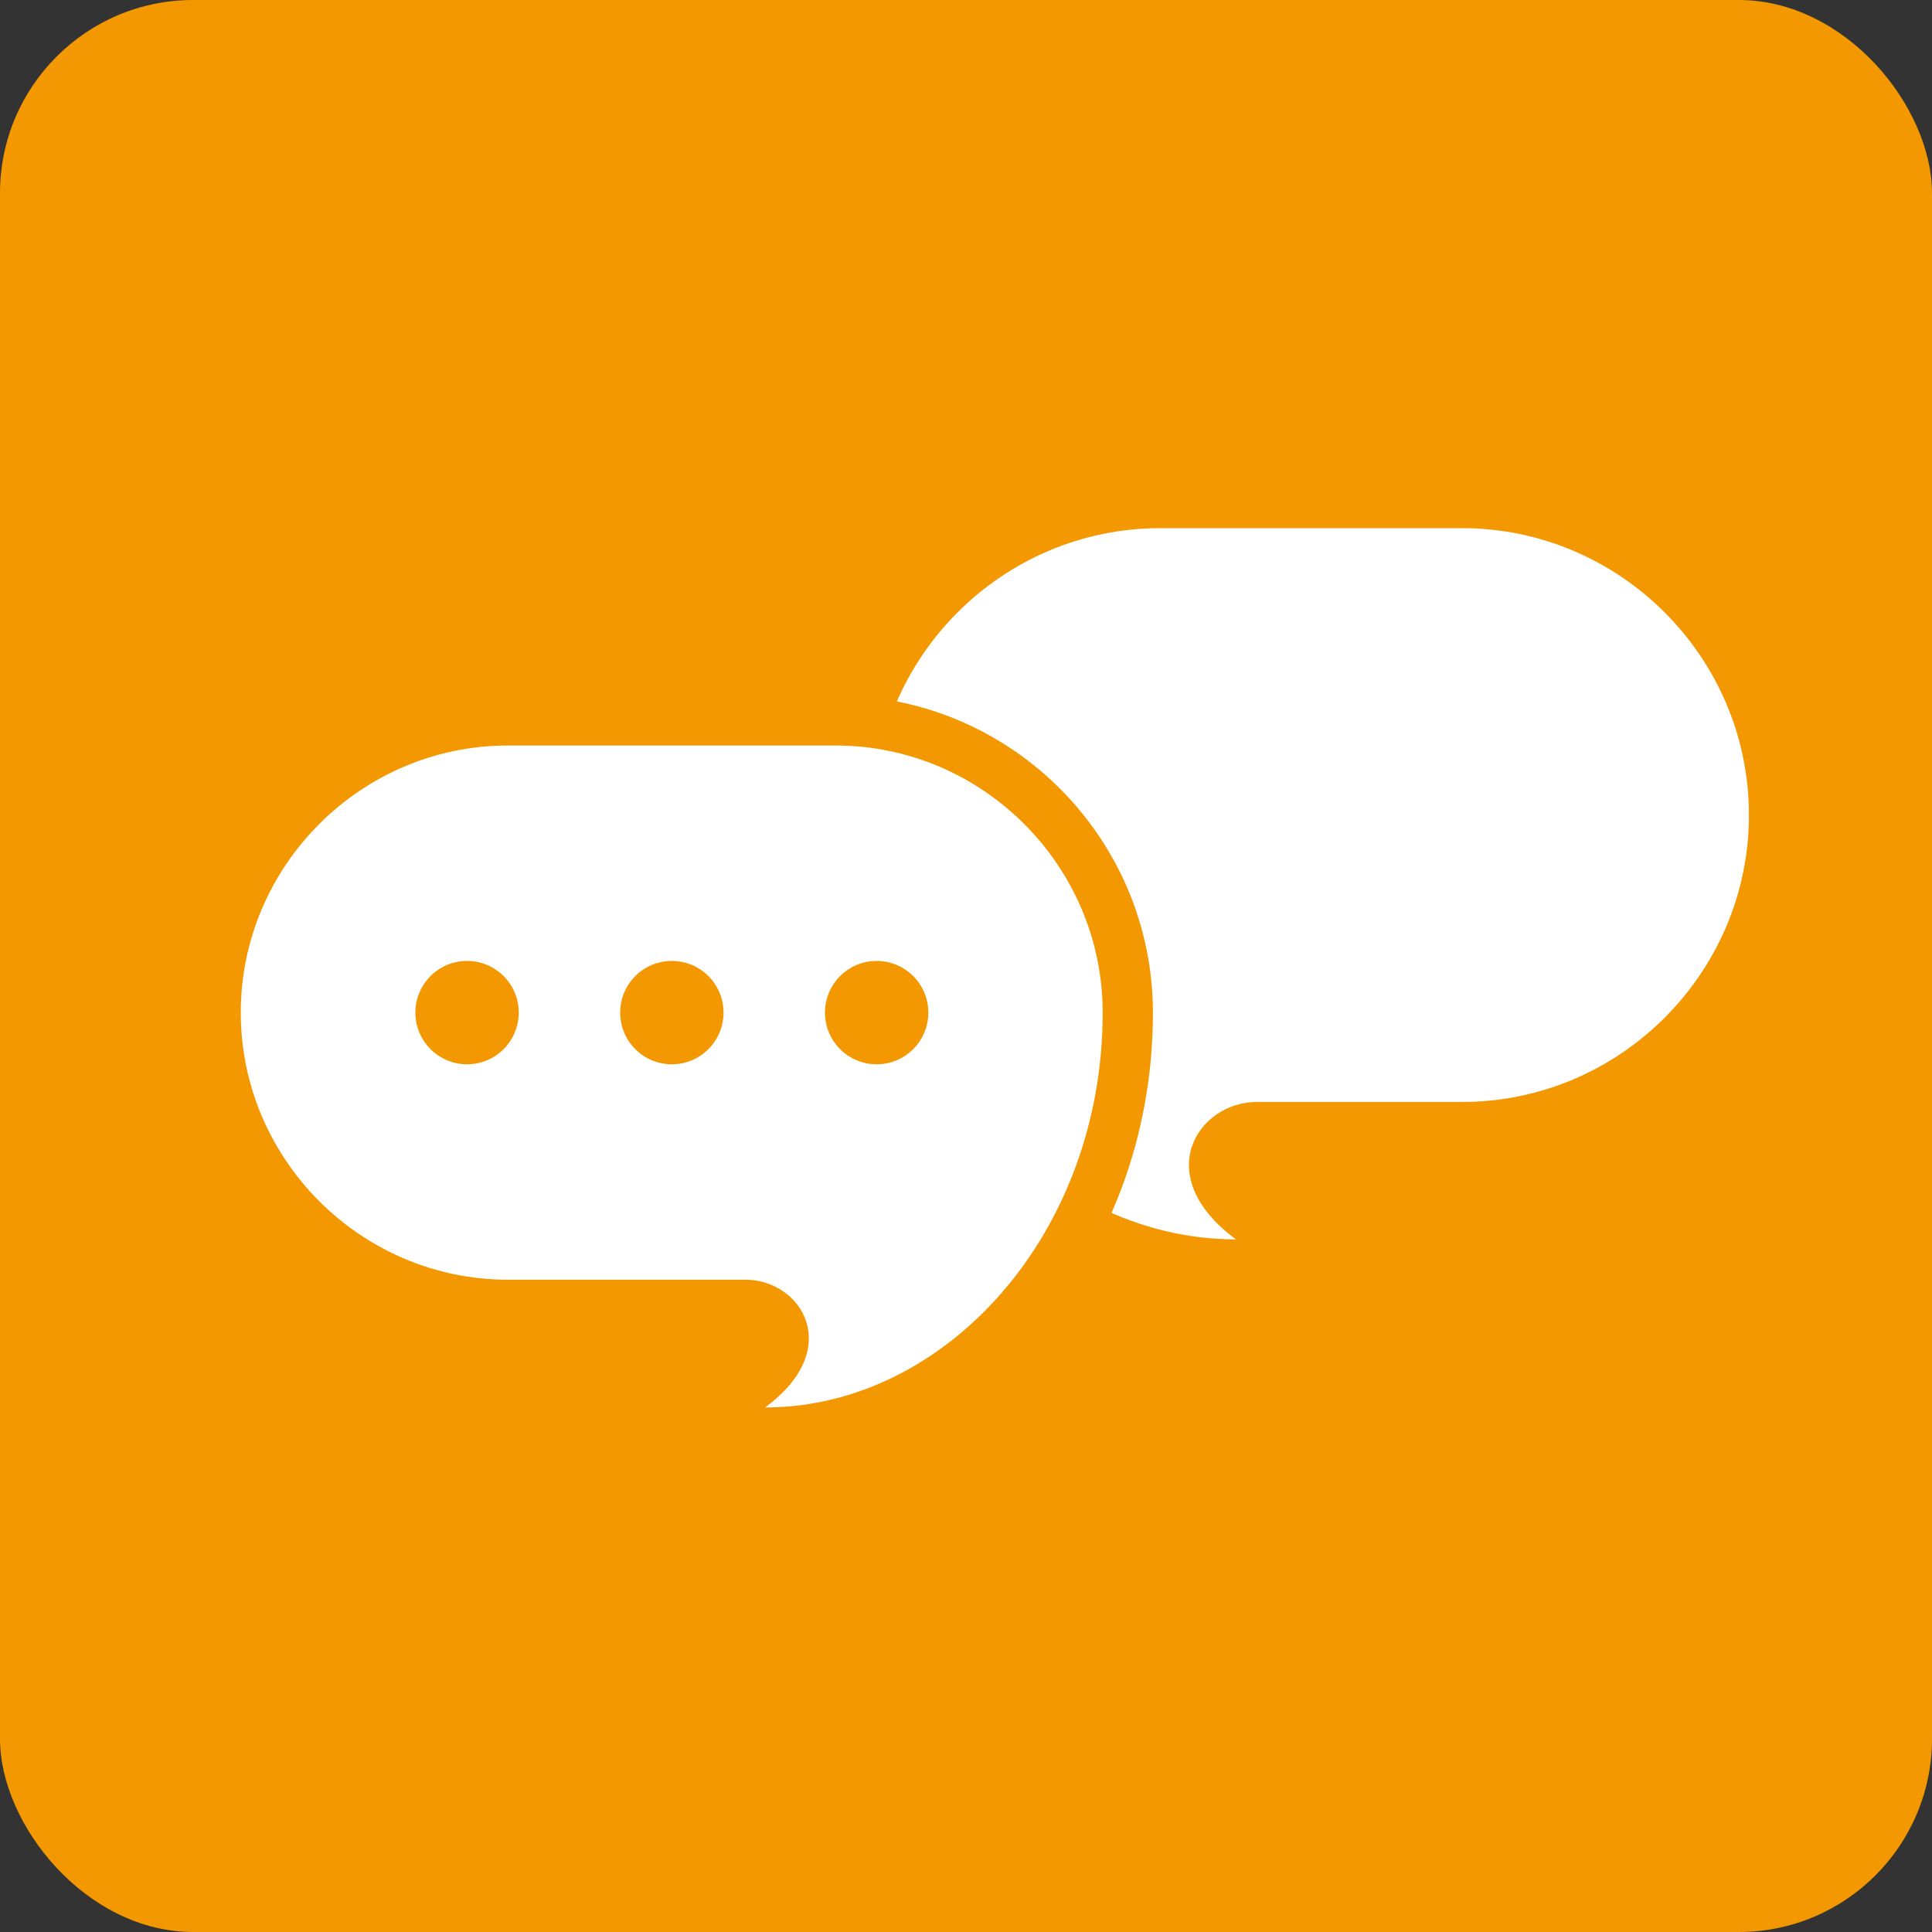 <?xml version="1.0" encoding="UTF-8"?><svg id="_イヤー_2" xmlns="http://www.w3.org/2000/svg" width="80" height="80" viewBox="0 0 80 80"><rect x="0" y="0" width="80" height="80" fill="#333333" stroke="none"/><defs><style>.cls-1{fill:#fff;}.cls-2{fill:#f39800;}</style></defs><g id="_イヤー_1-2"><g><rect class="cls-2" x="0" width="80" height="80" rx="8" ry="8"/><g><path class="cls-1" d="M52.05,45.63h8.49c6.54,0,11.88-5.35,11.88-11.88,0-6.54-5.35-11.88-11.88-11.88h-12.5c-6.54,0-11.88,5.35-11.88,11.88,0,9.84,7,17.57,15.02,17.57-3.57-2.62-1.6-5.69,.87-5.69Z"/><path class="cls-2" d="M25.34,60.37l5.11-3.76c.83-.61,1-1.1,.96-1.24-.04-.12-.25-.29-.54-.29h-9.84c-7.25,0-13.14-5.9-13.14-13.14s5.9-13.14,13.14-13.14h13.57c7.25,0,13.14,5.9,13.14,13.14,0,10.16-7.2,18.44-16.06,18.44h-6.35Z"/><path class="cls-1" d="M30.87,52.99h-9.84c-6.08,0-11.06-4.98-11.06-11.06s4.98-11.06,11.06-11.06h13.57c6.08,0,11.06,4.98,11.06,11.06,0,9.16-6.51,16.35-13.98,16.35,3.32-2.44,1.49-5.29-.81-5.29Z"/><circle class="cls-2" cx="19.34" cy="41.93" r="2.14"/><circle class="cls-2" cx="27.82" cy="41.93" r="2.14"/><circle class="cls-2" cx="36.3" cy="41.93" r="2.14"/></g></g></g></svg>